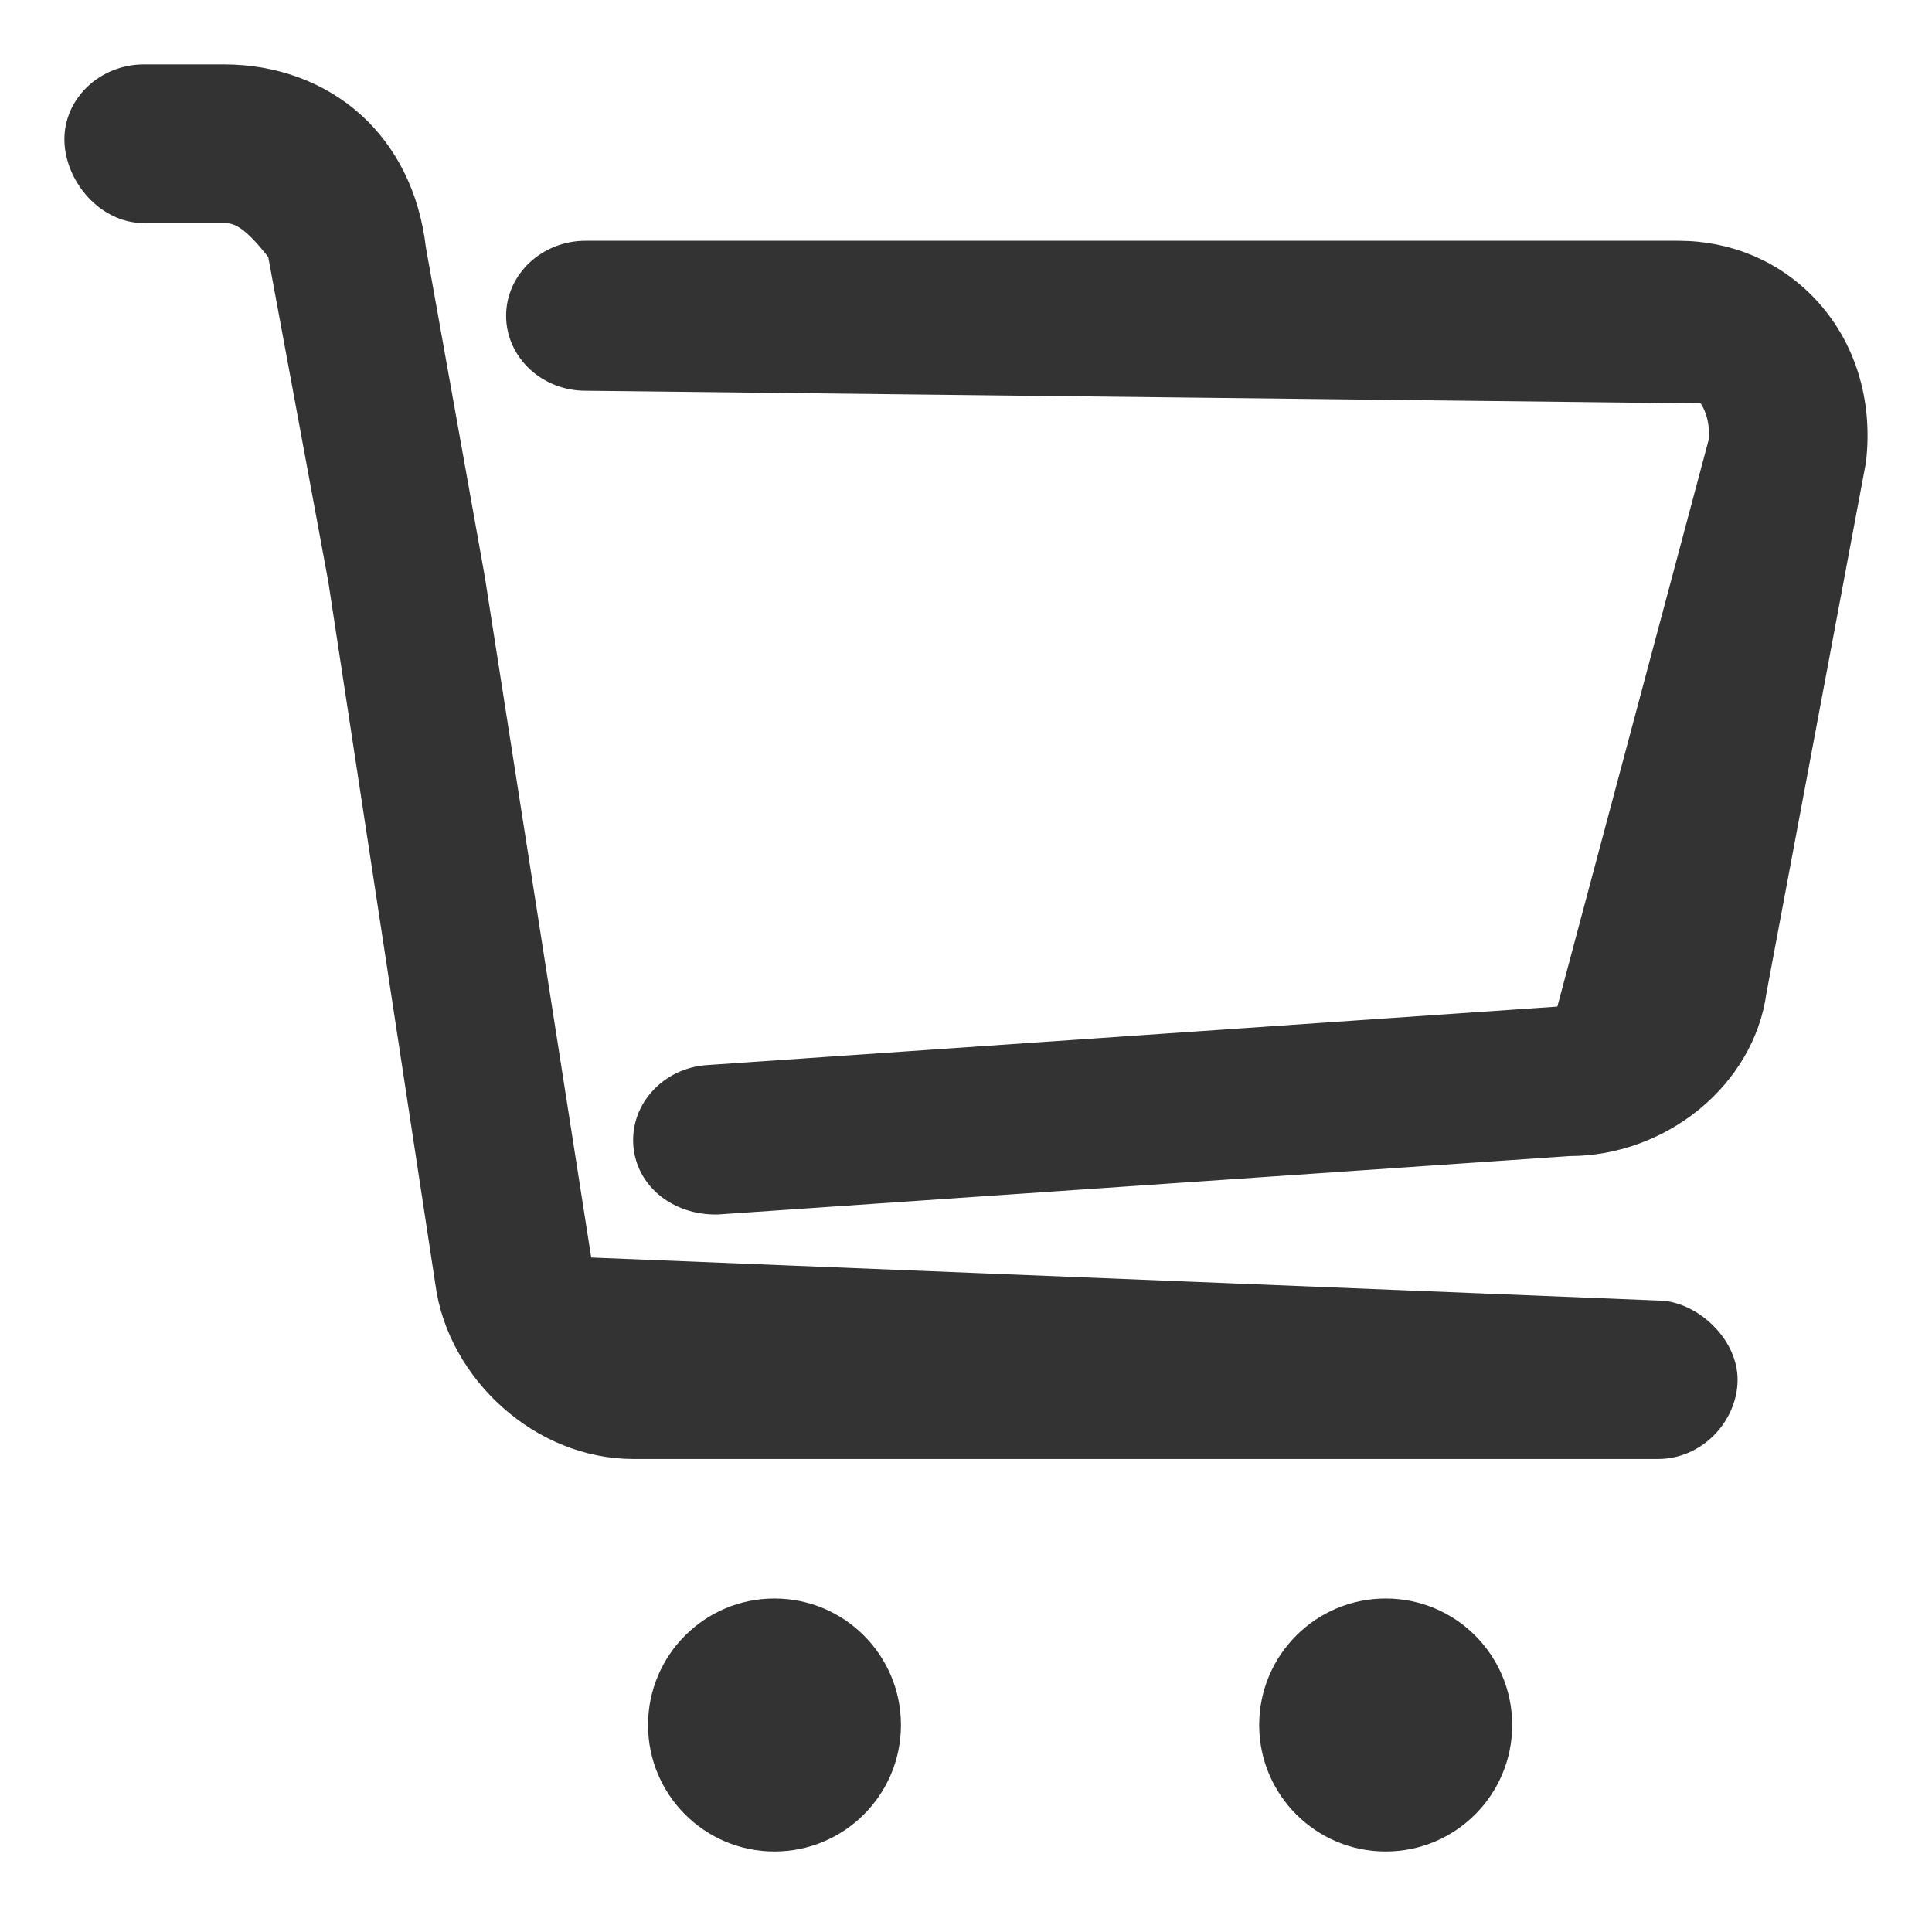 <?xml version="1.0" encoding="UTF-8"?>
<svg width="24px" height="24px" viewBox="0 0 24 24" version="1.1" xmlns="http://www.w3.org/2000/svg" xmlns:xlink="http://www.w3.org/1999/xlink">
    <title>Cart icon</title>
    <g id="首页" stroke="none" stroke-width="1" fill="none" fill-rule="evenodd">
        <g id="独立站--购物车icon" transform="translate(-1792, -12)">
            <g id="Cart-icon" transform="translate(1792, 12)">
                <rect id="矩形" x="0" y="0" width="24" height="24"></rect>
                <path d="M20.849,3.091 C21.477,3.091 22.051,3.334 22.471,3.777 C22.951,4.283 23.169,4.987 23.08,5.733 L21.845,12.319 C21.773,12.858 21.478,13.347 21.049,13.7 C20.627,14.047 20.076,14.261 19.496,14.261 L8.911,14.987 C8.654,14.991 8.431,14.911 8.267,14.78 C8.093,14.641 7.984,14.445 7.967,14.222 C7.95,13.992 8.033,13.778 8.182,13.617 C8.329,13.457 8.541,13.349 8.783,13.331 L19.424,12.599 L21.324,5.483 C21.348,5.28 21.296,5.059 21.178,4.912 L7.272,4.754 C7.029,4.754 6.809,4.661 6.649,4.513 C6.487,4.361 6.387,4.152 6.387,3.923 C6.387,3.693 6.487,3.485 6.649,3.333 C6.81,3.184 7.03,3.091 7.272,3.091 Z" id="路径" stroke="#333333" stroke-width="0.2" fill="#333333" fill-rule="nonzero"></path>
                <path d="M2.784,0.9 C3.404,0.9 3.986,1.108 4.425,1.508 C4.828,1.877 5.113,2.409 5.192,3.091 L5.923,7.176 L7.258,15.718 L20.6,16.256 C20.807,16.256 21.038,16.365 21.212,16.539 C21.375,16.701 21.485,16.916 21.485,17.139 C21.485,17.37 21.383,17.596 21.218,17.762 C21.058,17.921 20.84,18.024 20.599,18.024 L7.867,18.024 C7.285,18.024 6.738,17.788 6.316,17.414 C5.881,17.03 5.58,16.5 5.507,15.939 L4.177,7.21 L3.426,3.151 C3.104,2.734 2.946,2.671 2.784,2.671 L1.785,2.671 C1.548,2.671 1.332,2.558 1.172,2.387 C1.004,2.207 0.9,1.963 0.9,1.731 C0.9,1.502 1,1.293 1.163,1.142 C1.323,0.993 1.544,0.9 1.786,0.9 L2.784,0.9 Z" id="路径" stroke="#333333" stroke-width="0.2" fill="#333333" fill-rule="nonzero"></path>
                <path d="M8.05,21.429 C8.05,21.429 8.05,22.297 8.05,21.429 C8.05,20.561 8.753,19.857 9.621,19.857 C10.489,19.857 11.192,20.561 11.192,21.429 C11.192,22.296 10.489,23 9.621,23 C8.753,23 8.05,22.296 8.05,21.429 Z" id="路径" fill="#333333" fill-rule="nonzero"></path>
                <path d="M15.642,21.429 C15.642,21.429 15.642,22.297 15.642,21.429 C15.642,20.561 16.346,19.857 17.214,19.857 C18.082,19.857 18.785,20.561 18.785,21.429 C18.785,22.296 18.082,23 17.214,23 C16.346,23 15.642,22.296 15.642,21.429 Z" id="路径" fill="#333333" fill-rule="nonzero"></path>
            </g>
        </g>
    </g>
</svg>